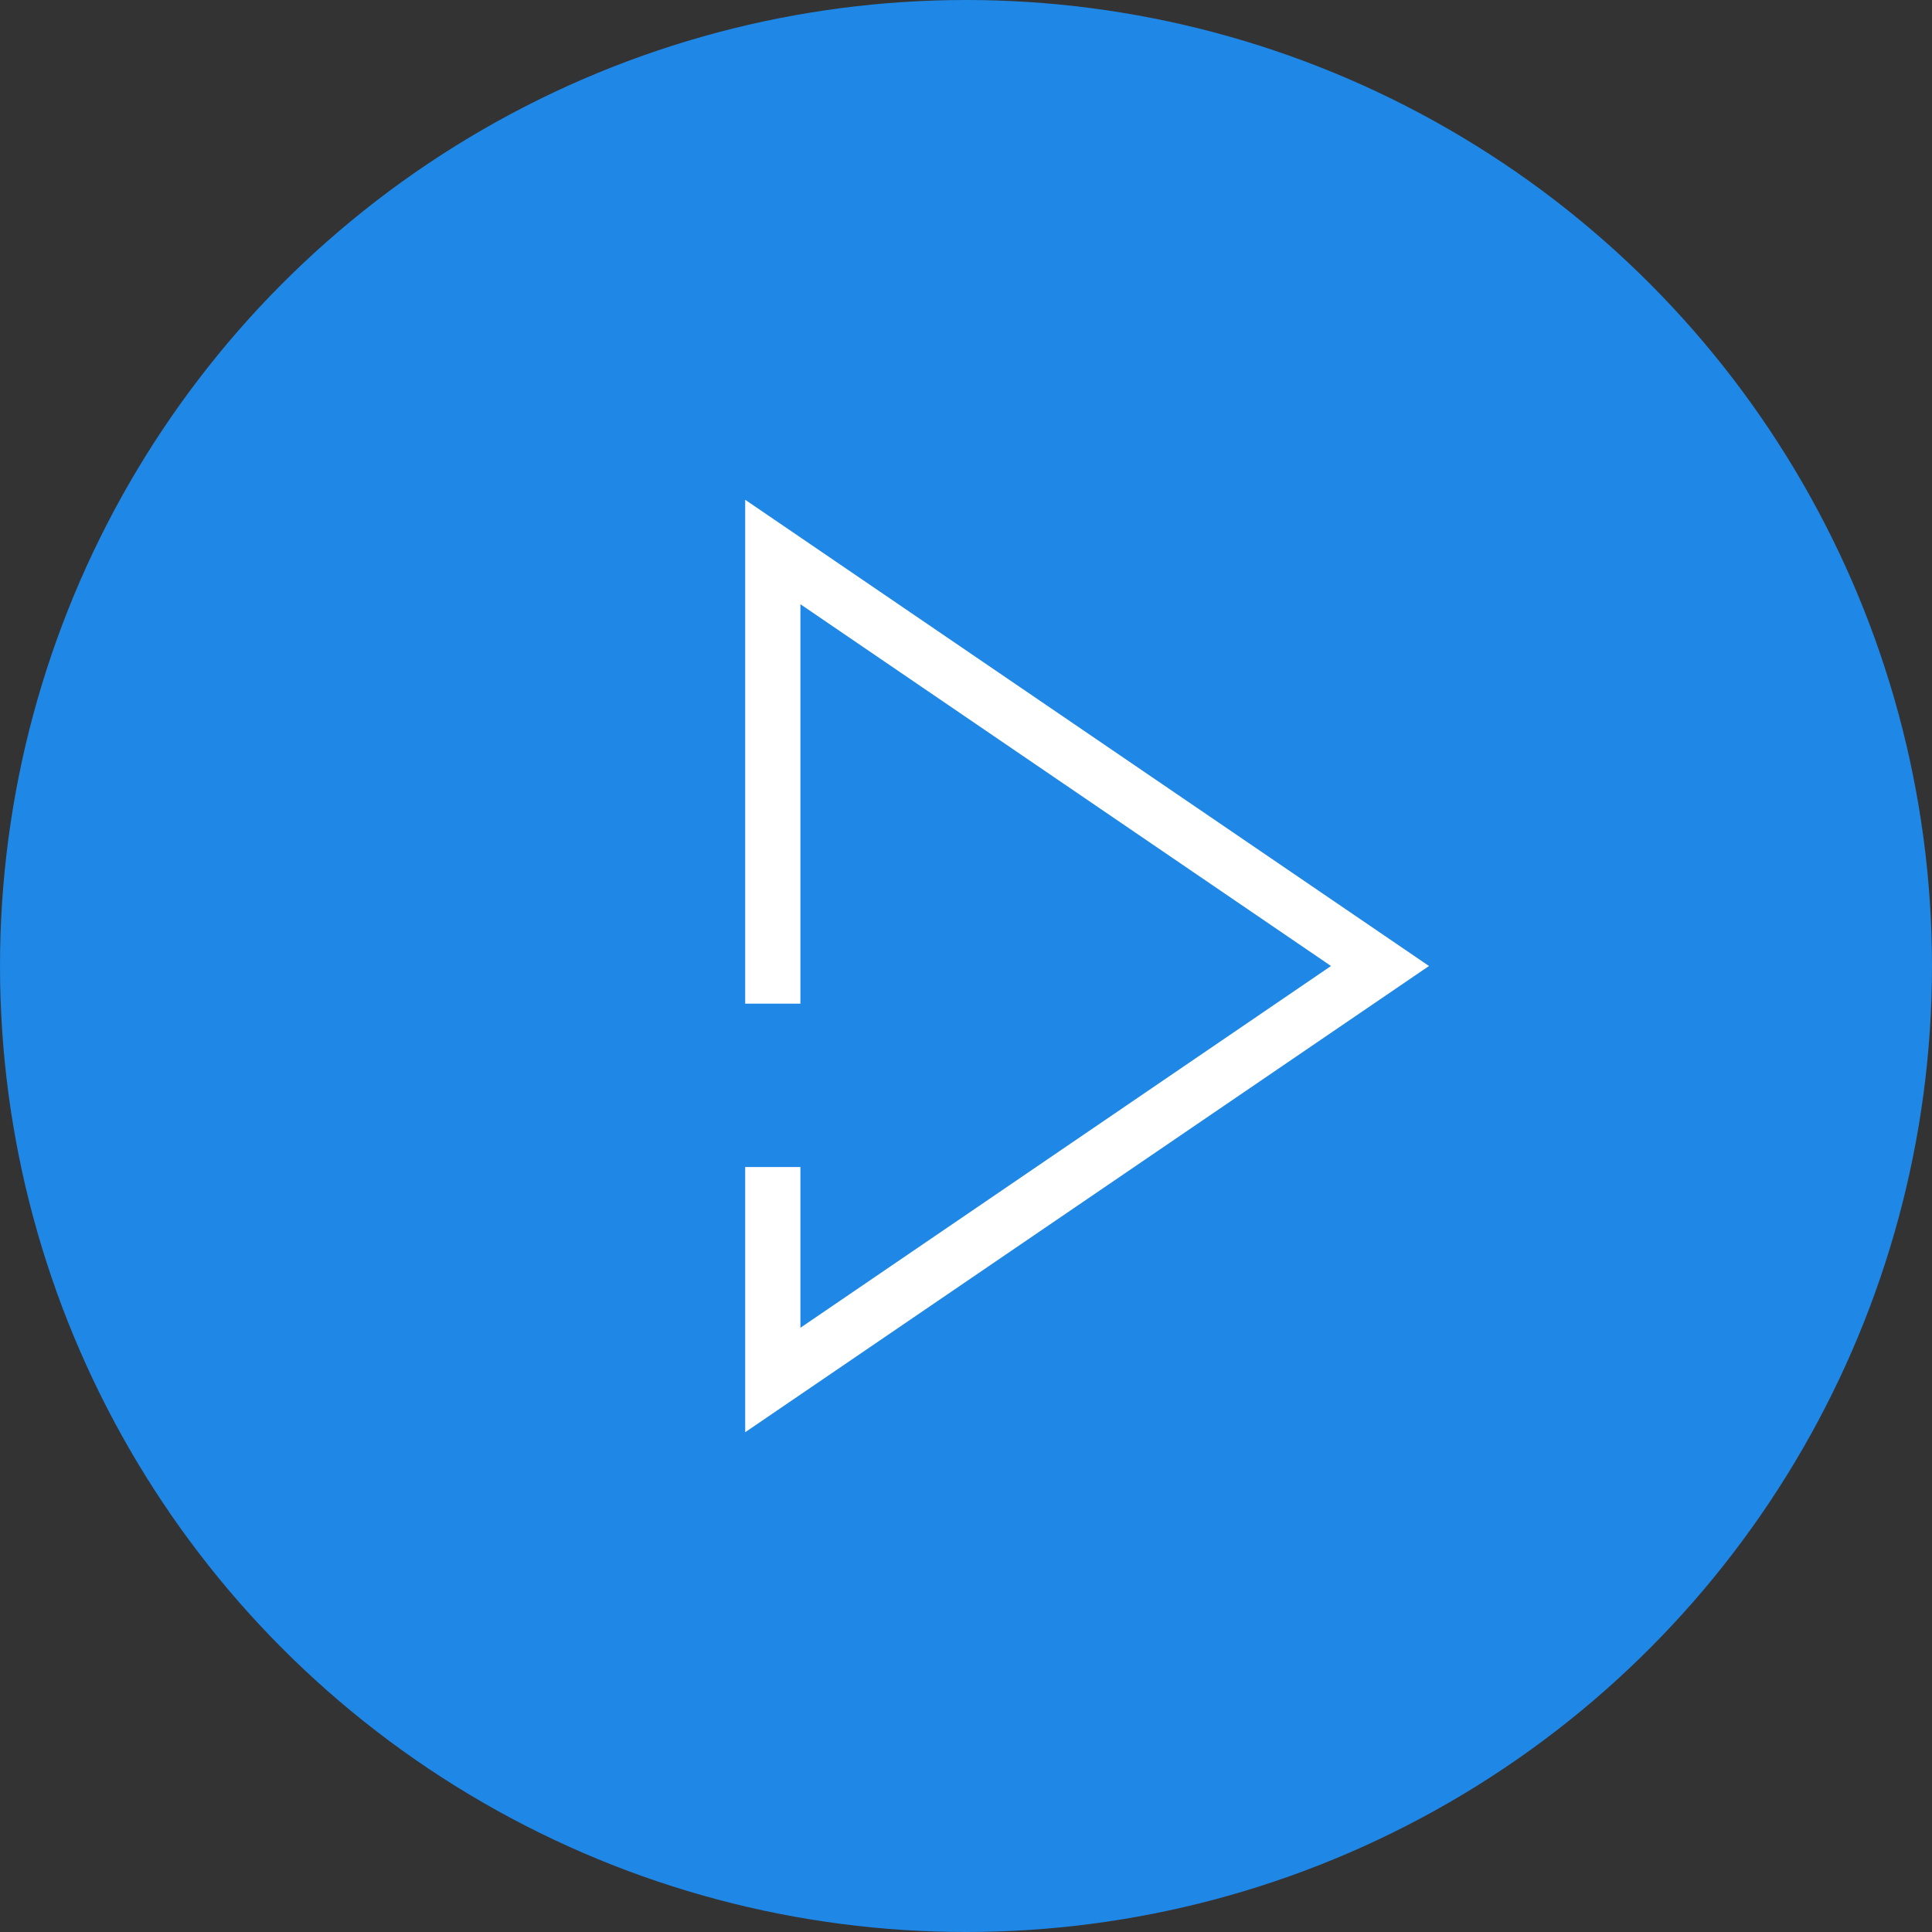 <svg width="35" height="35" viewBox="0 0 35 35" fill="none" xmlns="http://www.w3.org/2000/svg">
<rect x="0" y="0" width="35" height="35" fill="#333333" stroke="none"/>
<circle cx="17.5" cy="17.5" r="17.5" fill="#1F87E6"/>
<path d="M14 18.182V10L25 17.5L14 25V21.142" stroke="white"/>
</svg>
